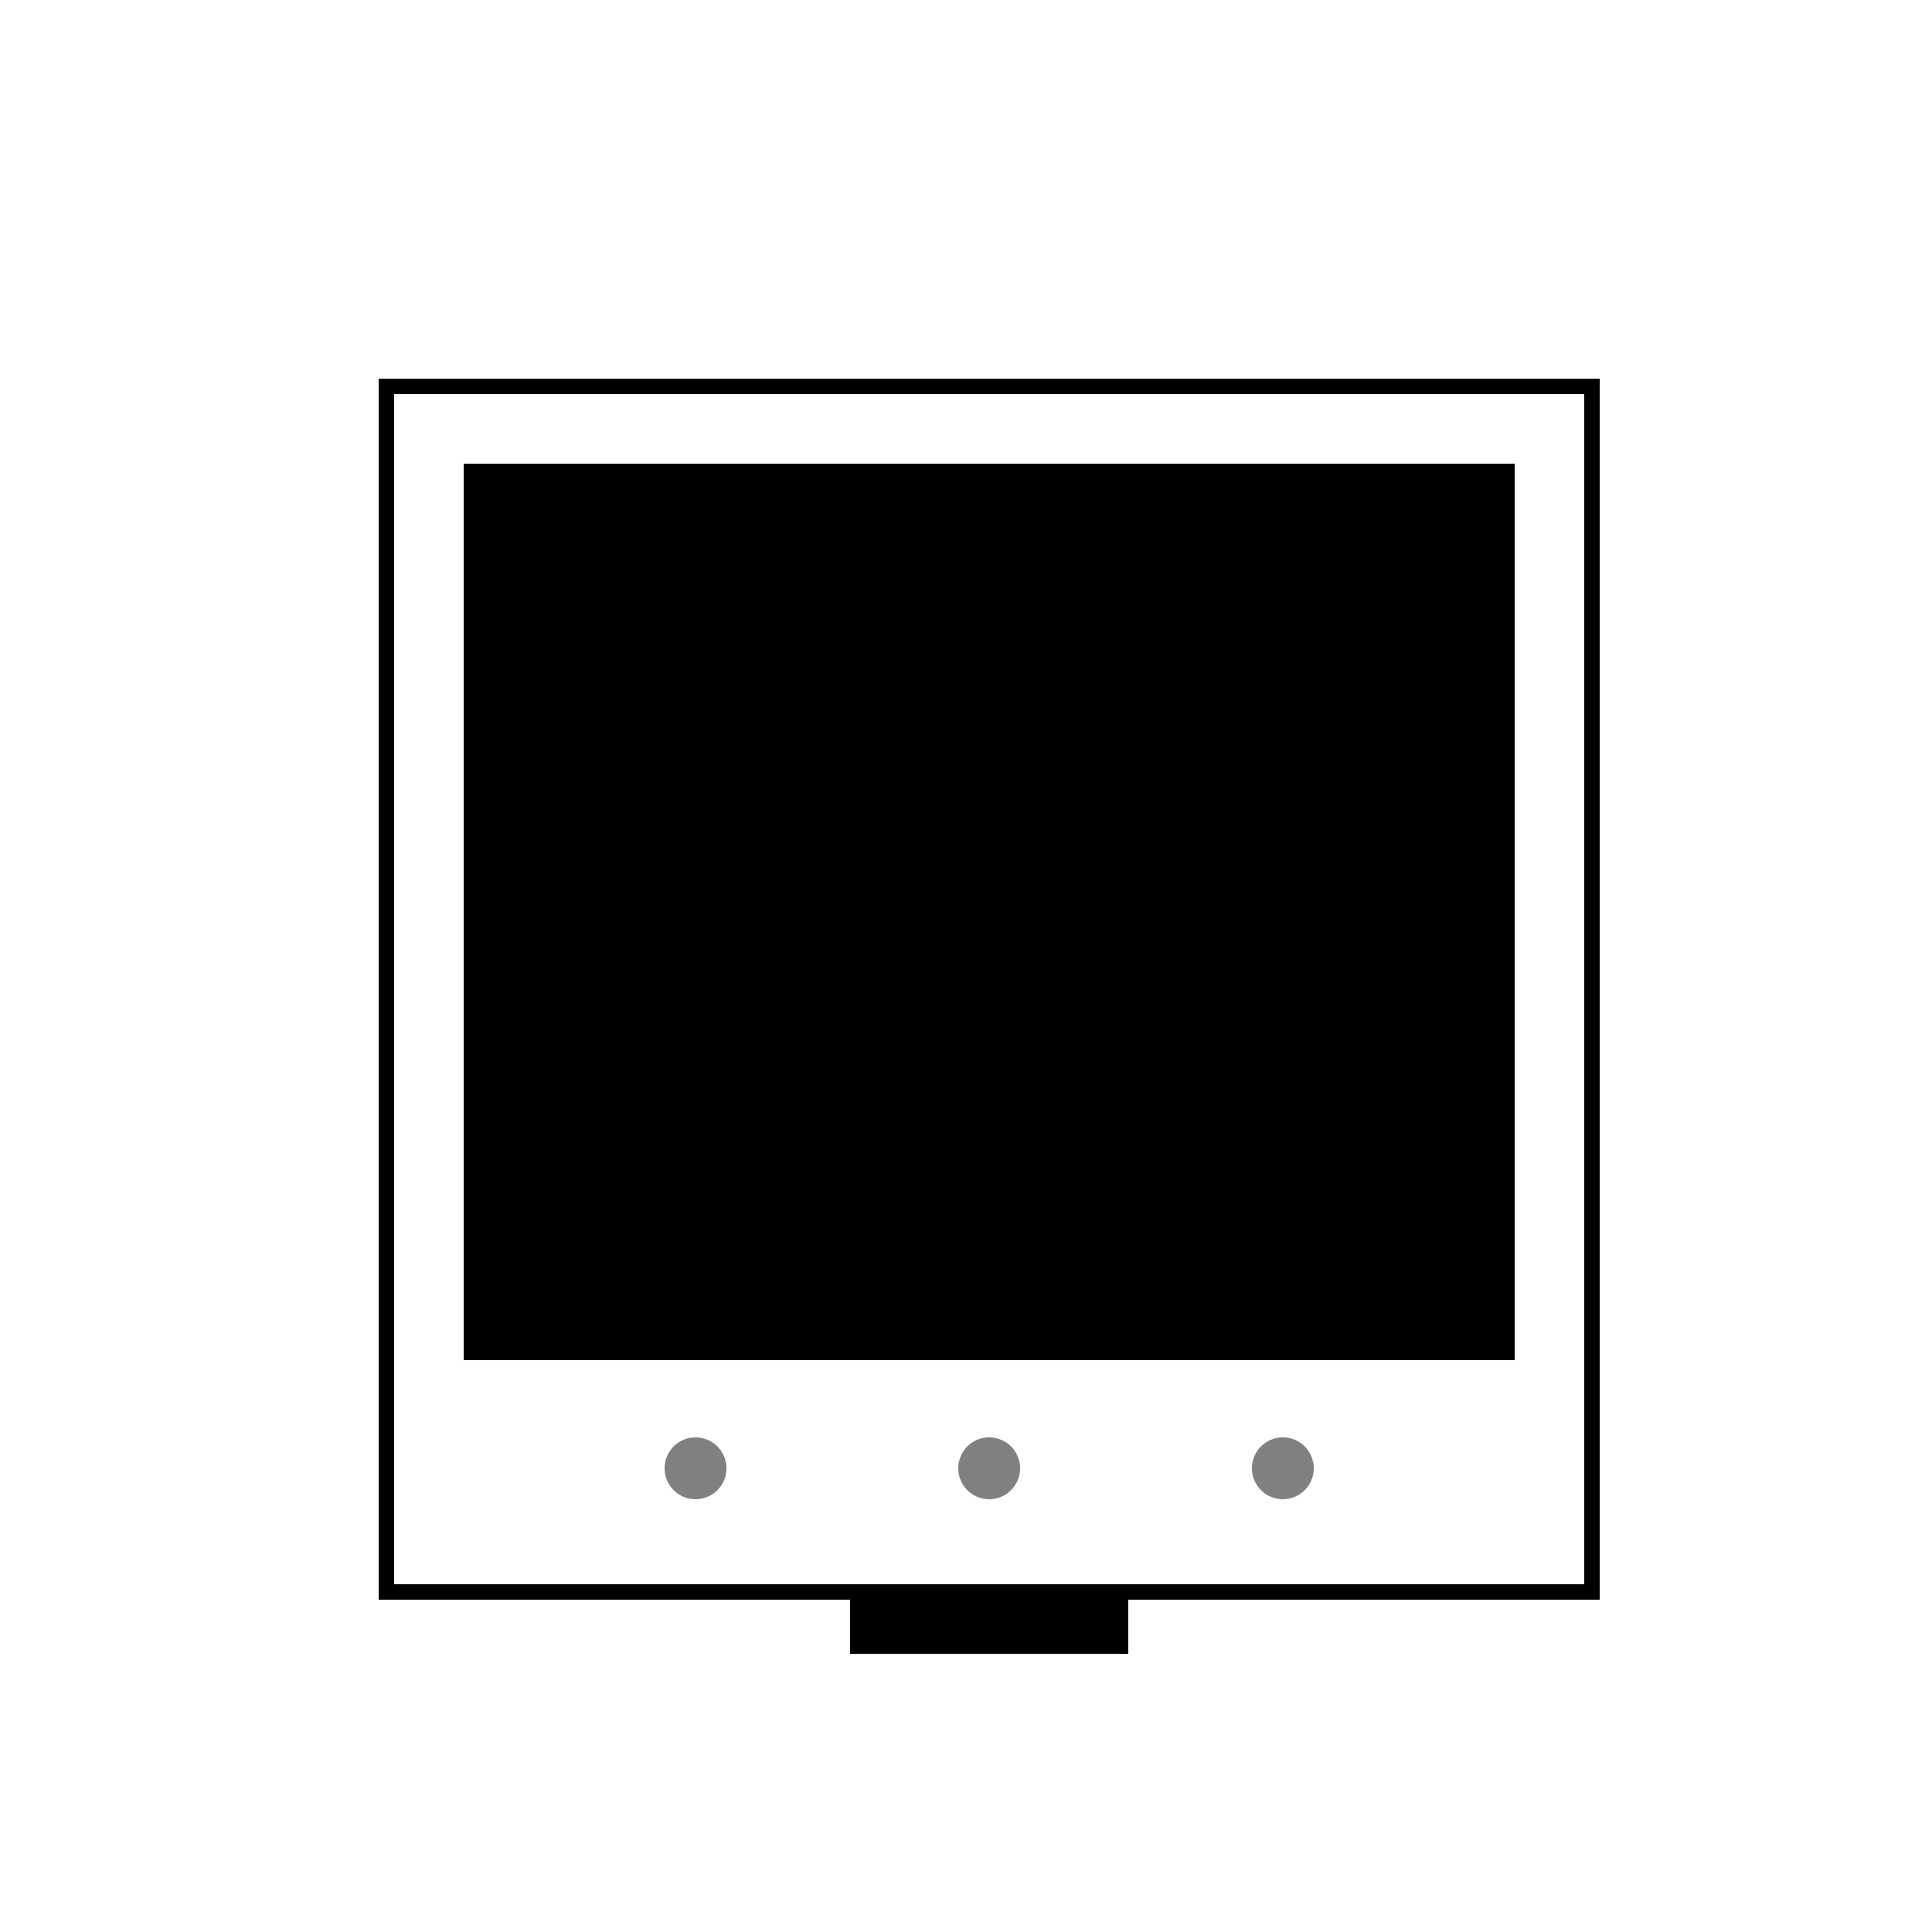 <!--

Generated by DrawGPT.
Free, open source, AI generated images in SVG, PNG, and HTML Canvas format.
https://drawgpt.ai

Created: 2023-09-27T06:38:16.907Z
Link: https://drawgpt.ai/prompt/99590/

-->
<svg xmlns="http://www.w3.org/2000/svg" xmlns:xlink="http://www.w3.org/1999/xlink" width="500" height="500"><defs/><g><path fill="none" stroke="black" paint-order="fill stroke markers" d=" M 100 100 L 412 100 L 412 412 L 100 412 L 100 100 Z" stroke-miterlimit="10" stroke-width="4" stroke-dasharray=""/><path fill="black" stroke="none" paint-order="stroke fill markers" d=" M 120 120 L 392 120 L 392 352 L 120 352 L 120 120 Z"/><path fill="grey" stroke="none" paint-order="stroke fill markers" d=" M 188 380 A 8 8 0 1 1 188 379.992"/><path fill="grey" stroke="none" paint-order="stroke fill markers" d=" M 264 380 A 8 8 0 1 1 264 379.992"/><path fill="grey" stroke="none" paint-order="stroke fill markers" d=" M 340 380 A 8 8 0 1 1 340 379.992"/><path fill="black" stroke="none" paint-order="stroke fill markers" d=" M 220 412 L 292 412 L 292 428 L 220 428 L 220 412 Z"/></g></svg>